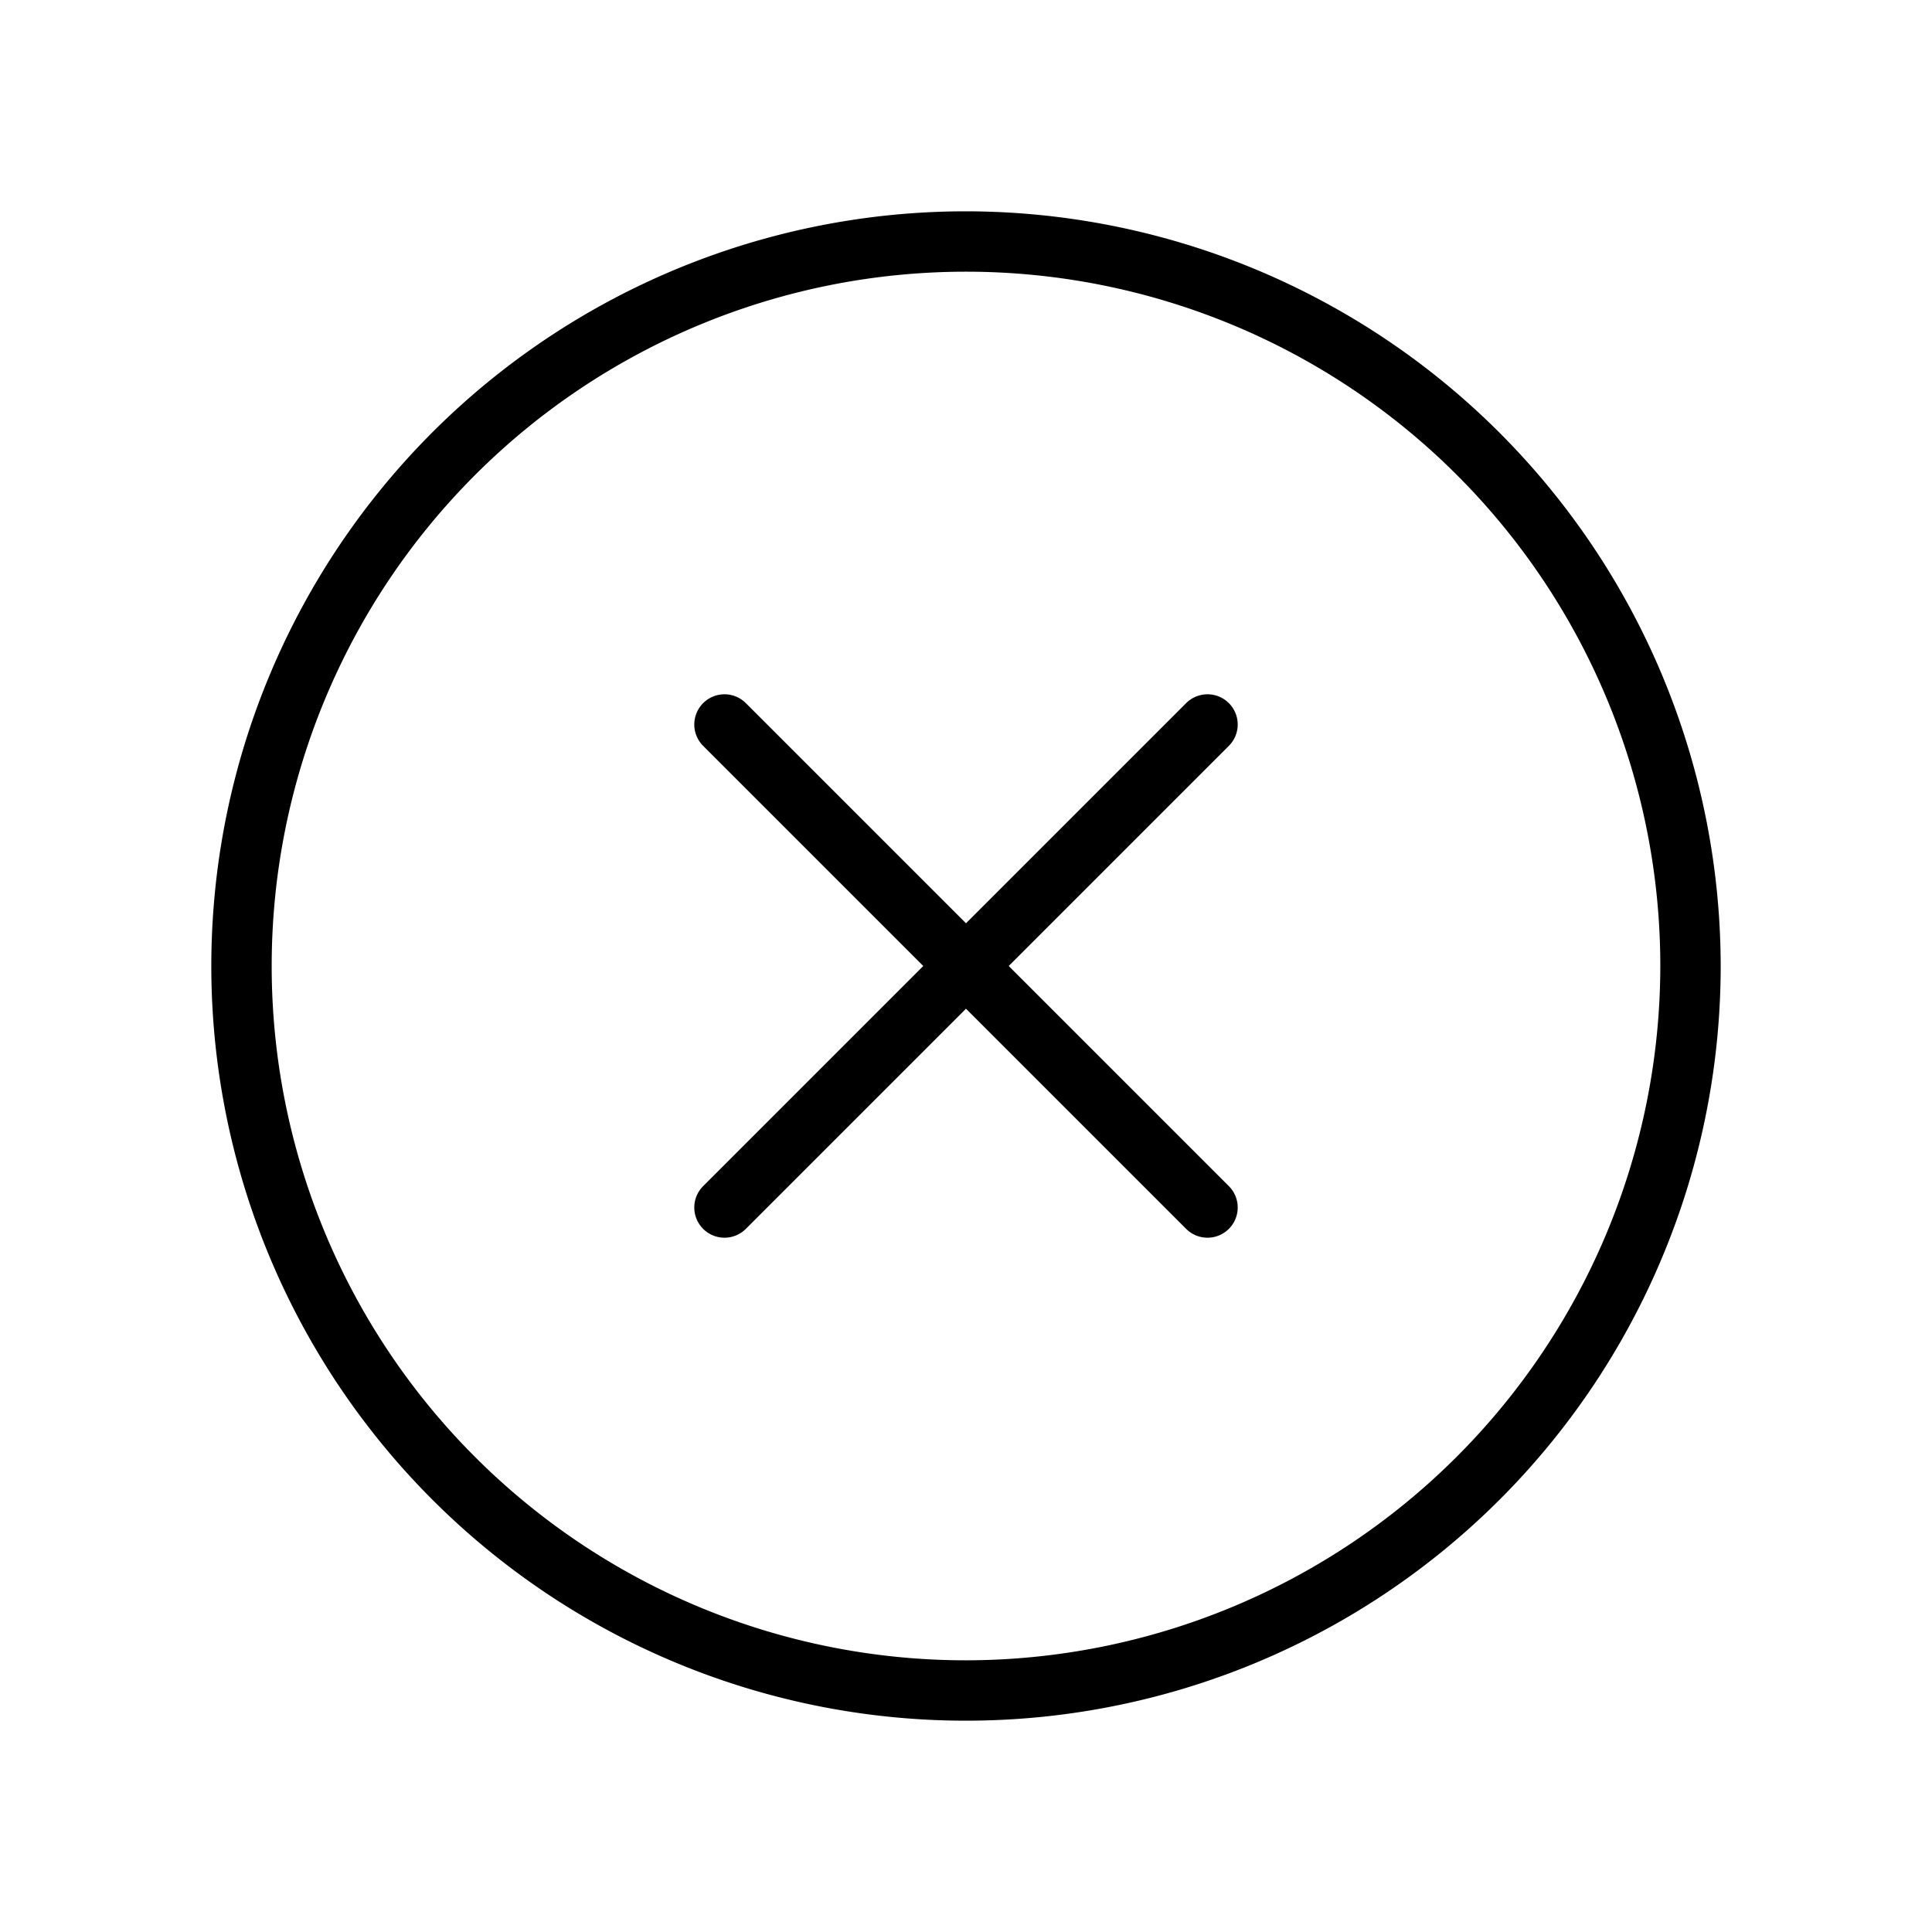 <svg xmlns="http://www.w3.org/2000/svg" viewBox="0 0 256 256" fill="currentColor"><path d="M162.83,98.83,133.66,128l29.17,29.17a4,4,0,0,1-5.66,5.66L128,133.66,98.83,162.83a4,4,0,0,1-5.66-5.66L122.34,128,93.17,98.83a4,4,0,0,1,5.66-5.66L128,122.34l29.17-29.17a4,4,0,1,1,5.66,5.66ZM228,128A100,100,0,1,1,128,28,100.11,100.11,0,0,1,228,128Zm-8,0a92,92,0,1,0-92,92A92.1,92.1,0,0,0,220,128Z"/></svg>